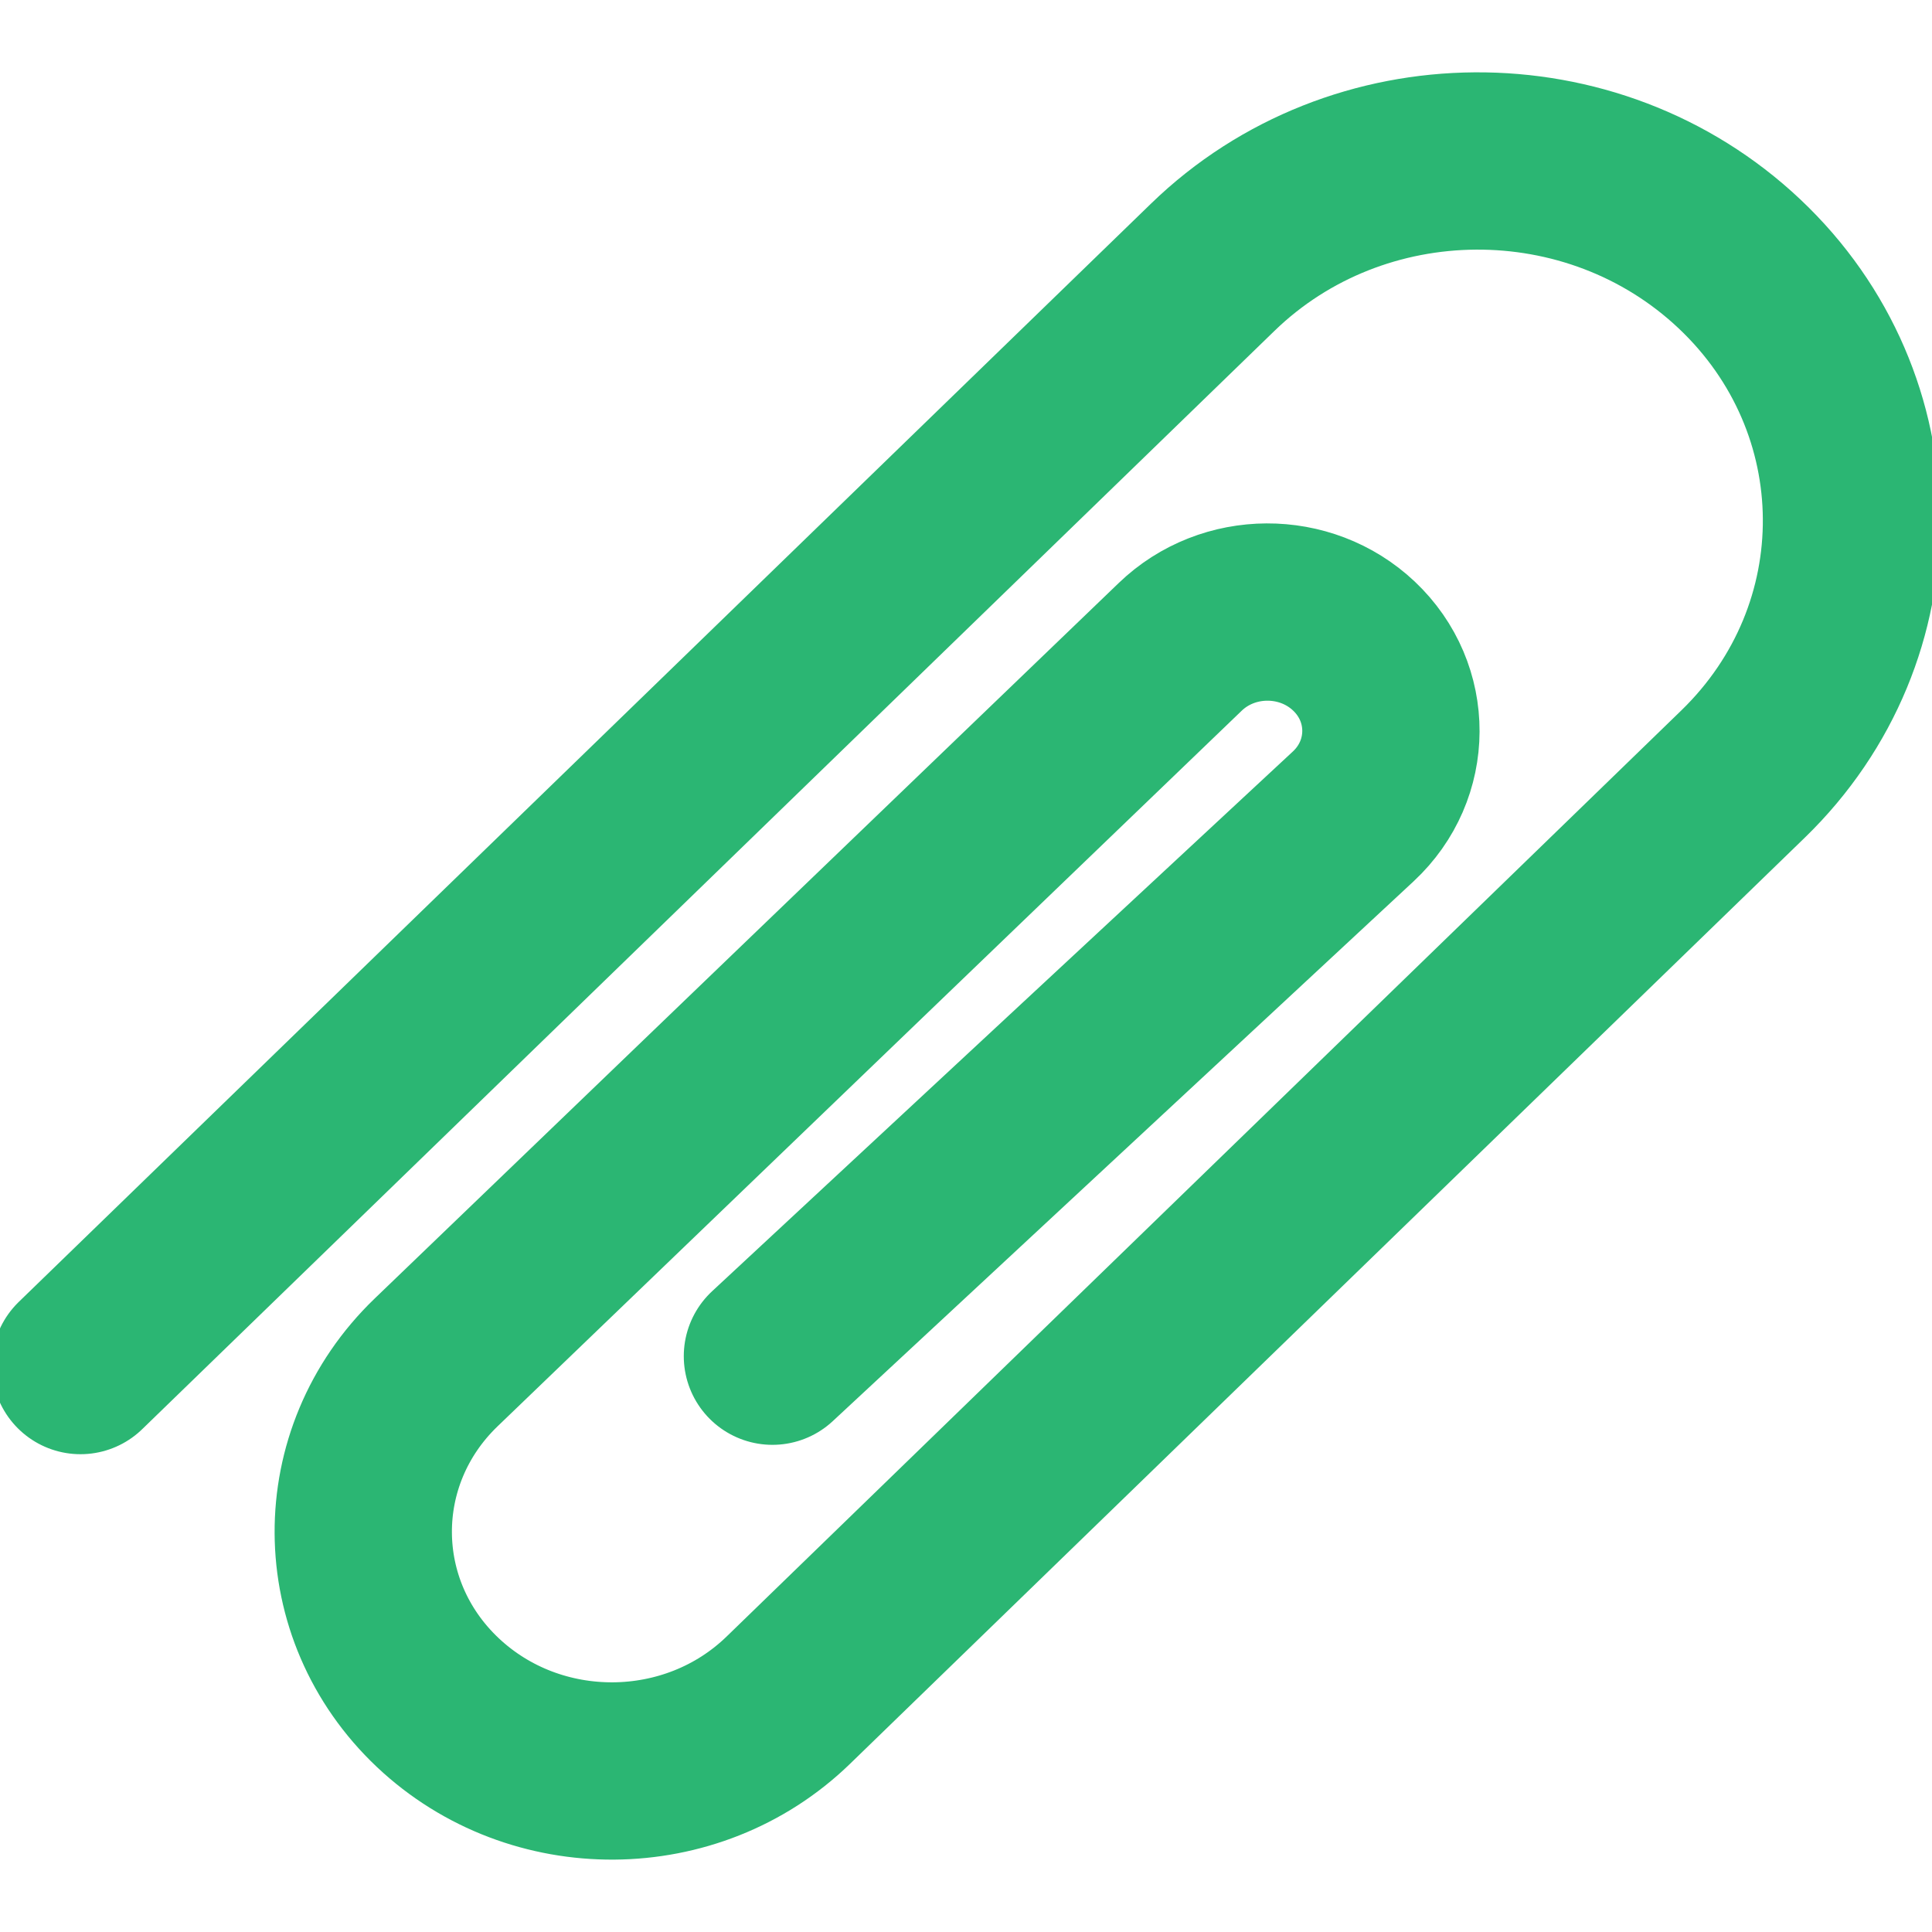 <svg width="26" height="26" viewBox="0 0 26 26" fill="none" xmlns="http://www.w3.org/2000/svg">
<g id="Outline / UI Standard / paperclip" clip-path="url(#clip0_115_161)">
<path id="Icon" d="M1.083 18.377L16.32 3.597C18.267 1.708 21.433 1.687 23.408 3.55C25.4 5.429 25.422 8.51 23.458 10.416L10.608 22.881C9.312 24.138 7.206 24.152 5.892 22.913C4.563 21.659 4.553 19.602 5.869 18.335L15.883 8.705C16.527 8.085 17.569 8.08 18.22 8.694C18.888 9.324 18.884 10.361 18.211 10.987L10.395 18.251" stroke="#2BB673" stroke-width="2.386" stroke-linecap="round" stroke-linejoin="round"/>
</g>
<defs>
<clipPath id="clip0_115_161">
<rect width="26" height="26" fill="white"/>
</clipPath>
</defs>
</svg>
